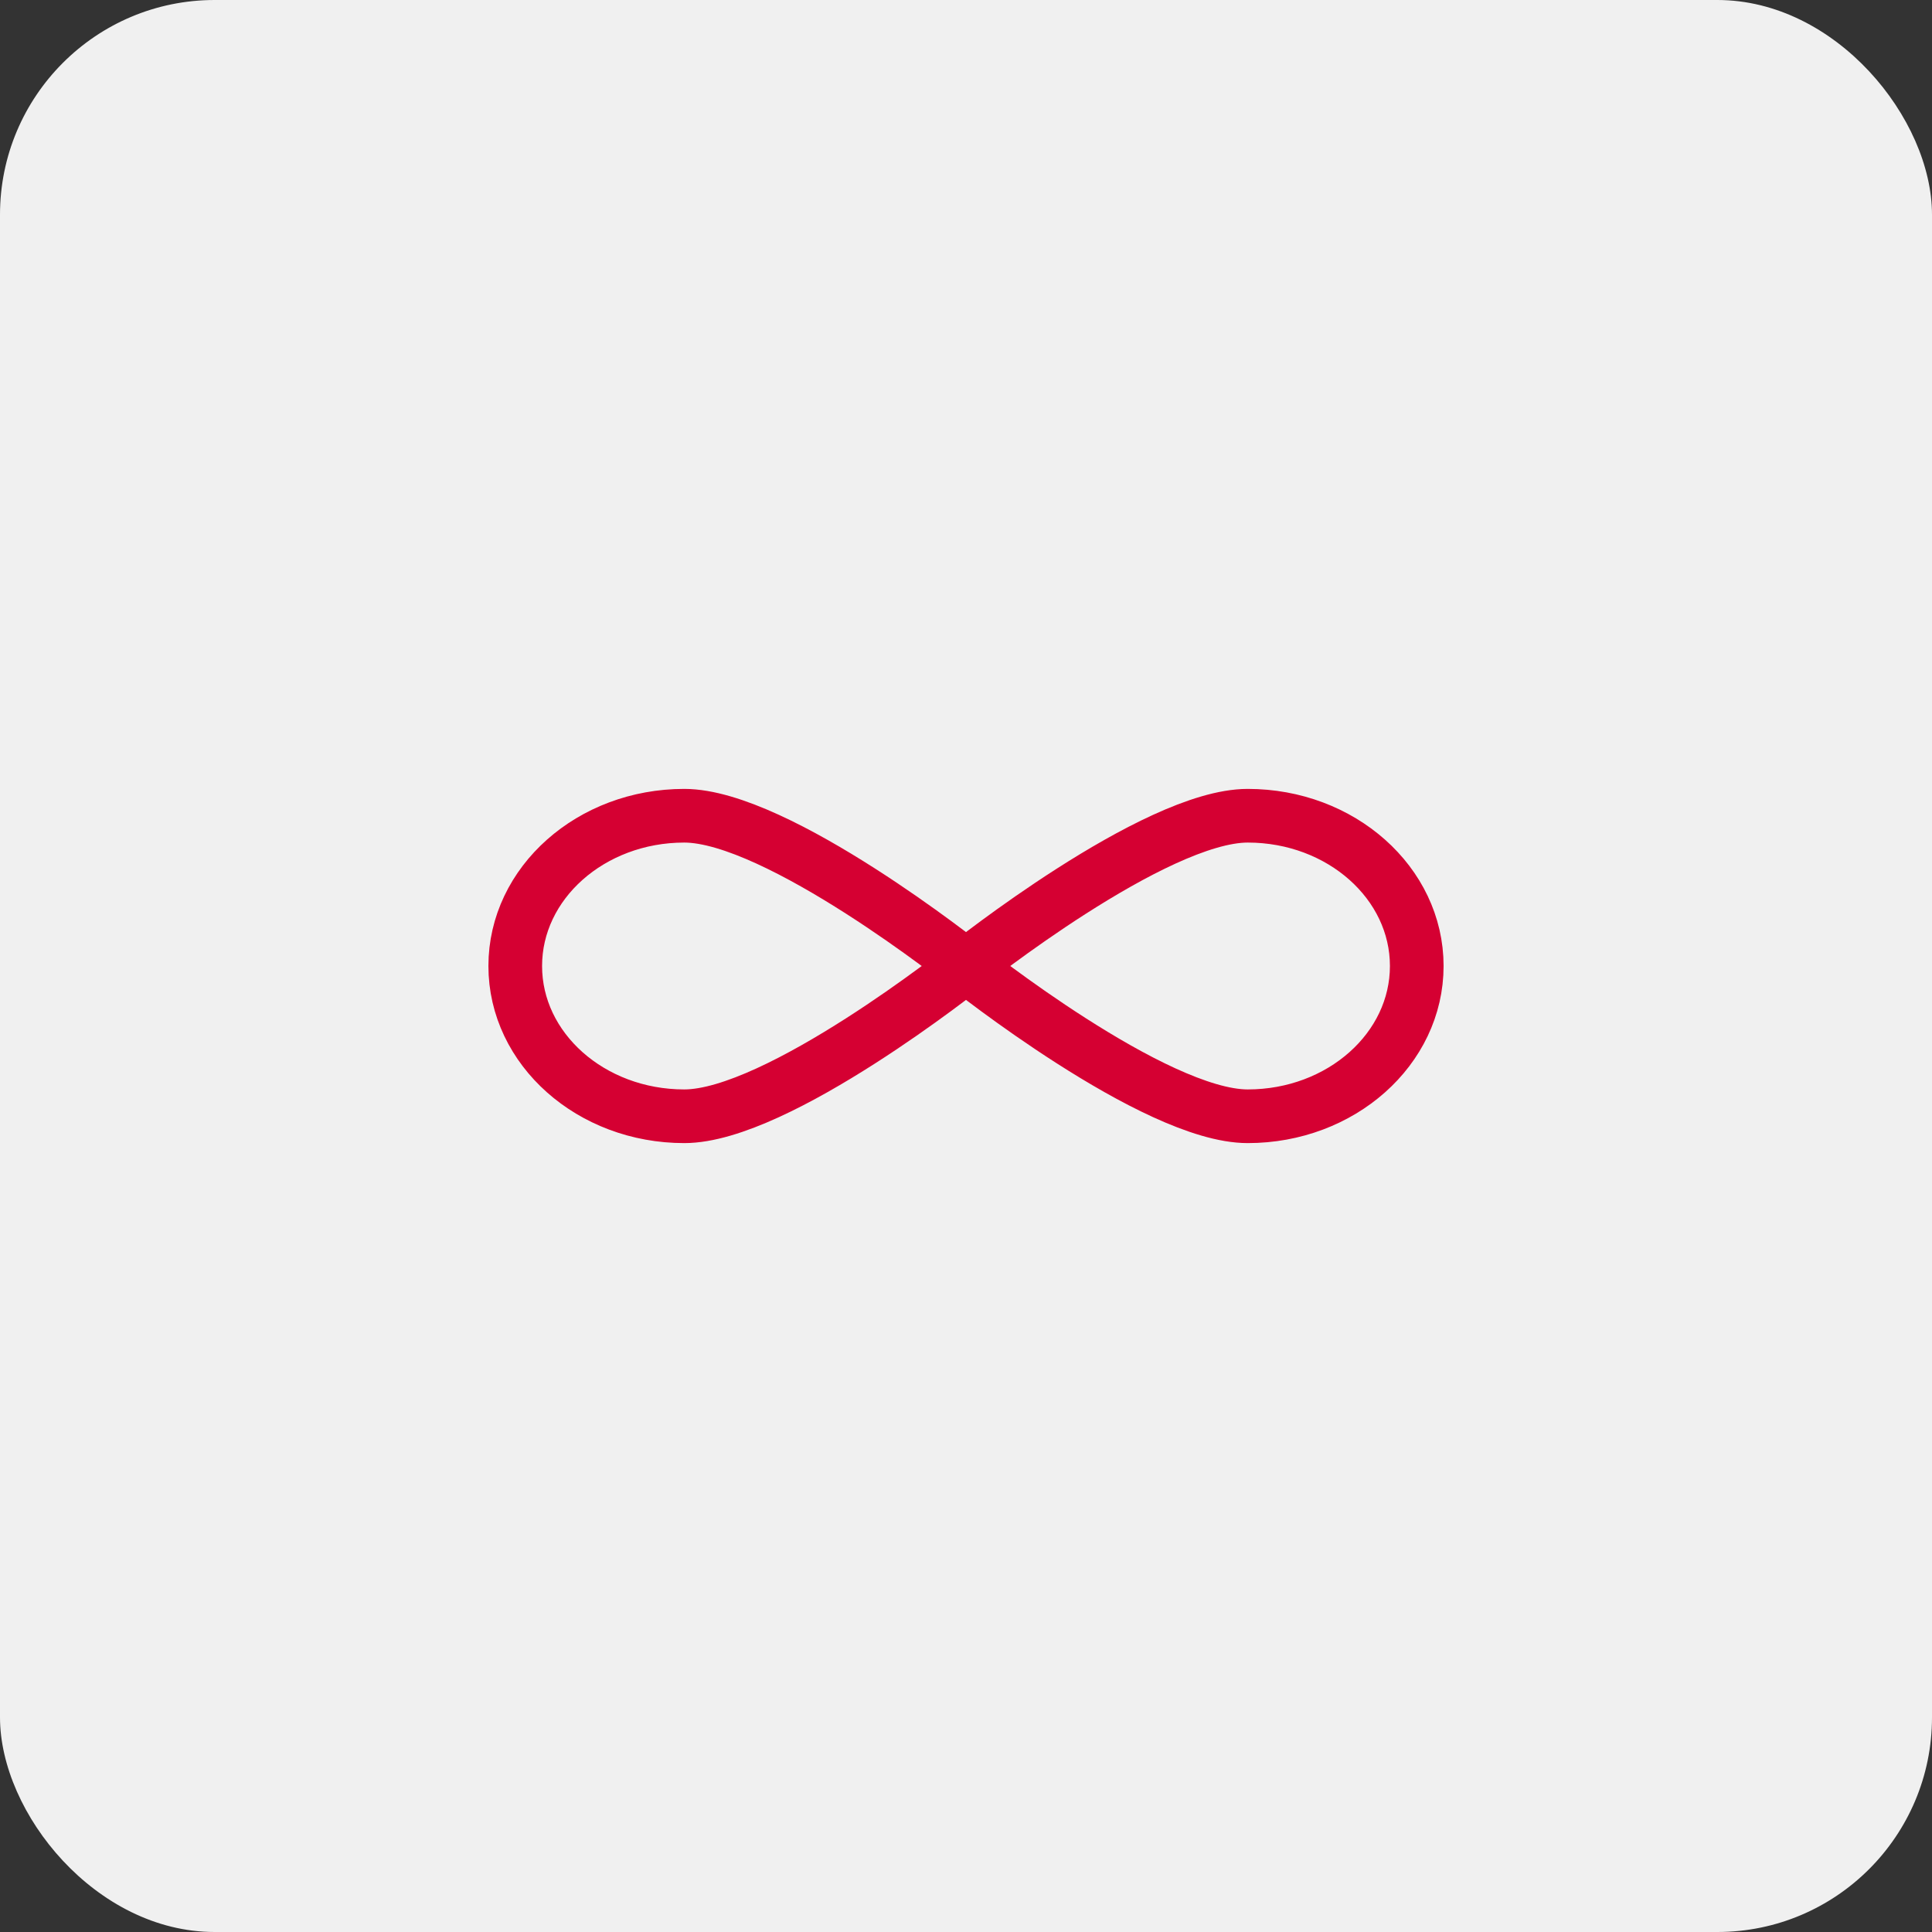 <svg width="45" height="45" viewBox="0 0 45 45" fill="none" xmlns="http://www.w3.org/2000/svg">
<rect x="0" y="0" width="45" height="45" fill="#333333" stroke="none"/>
<rect width="45" height="45" rx="5" fill="#F0F0F0"/>
<path d="M22.5 22.5C22.5 22.5 18.113 26 15.938 26C13.764 26 12.001 24.433 12.001 22.5C12.001 20.567 13.764 19 15.938 19C18.113 19 22.5 22.5 22.5 22.5Z" stroke="#D50032" stroke-width="1.25"/>
<path d="M22.5 22.5C22.5 22.5 26.887 26 29.062 26C31.236 26 32.999 24.433 32.999 22.5C32.999 20.567 31.236 19 29.062 19C26.887 19 22.5 22.5 22.5 22.5Z" stroke="#D50032" stroke-width="1.25"/>
</svg>

